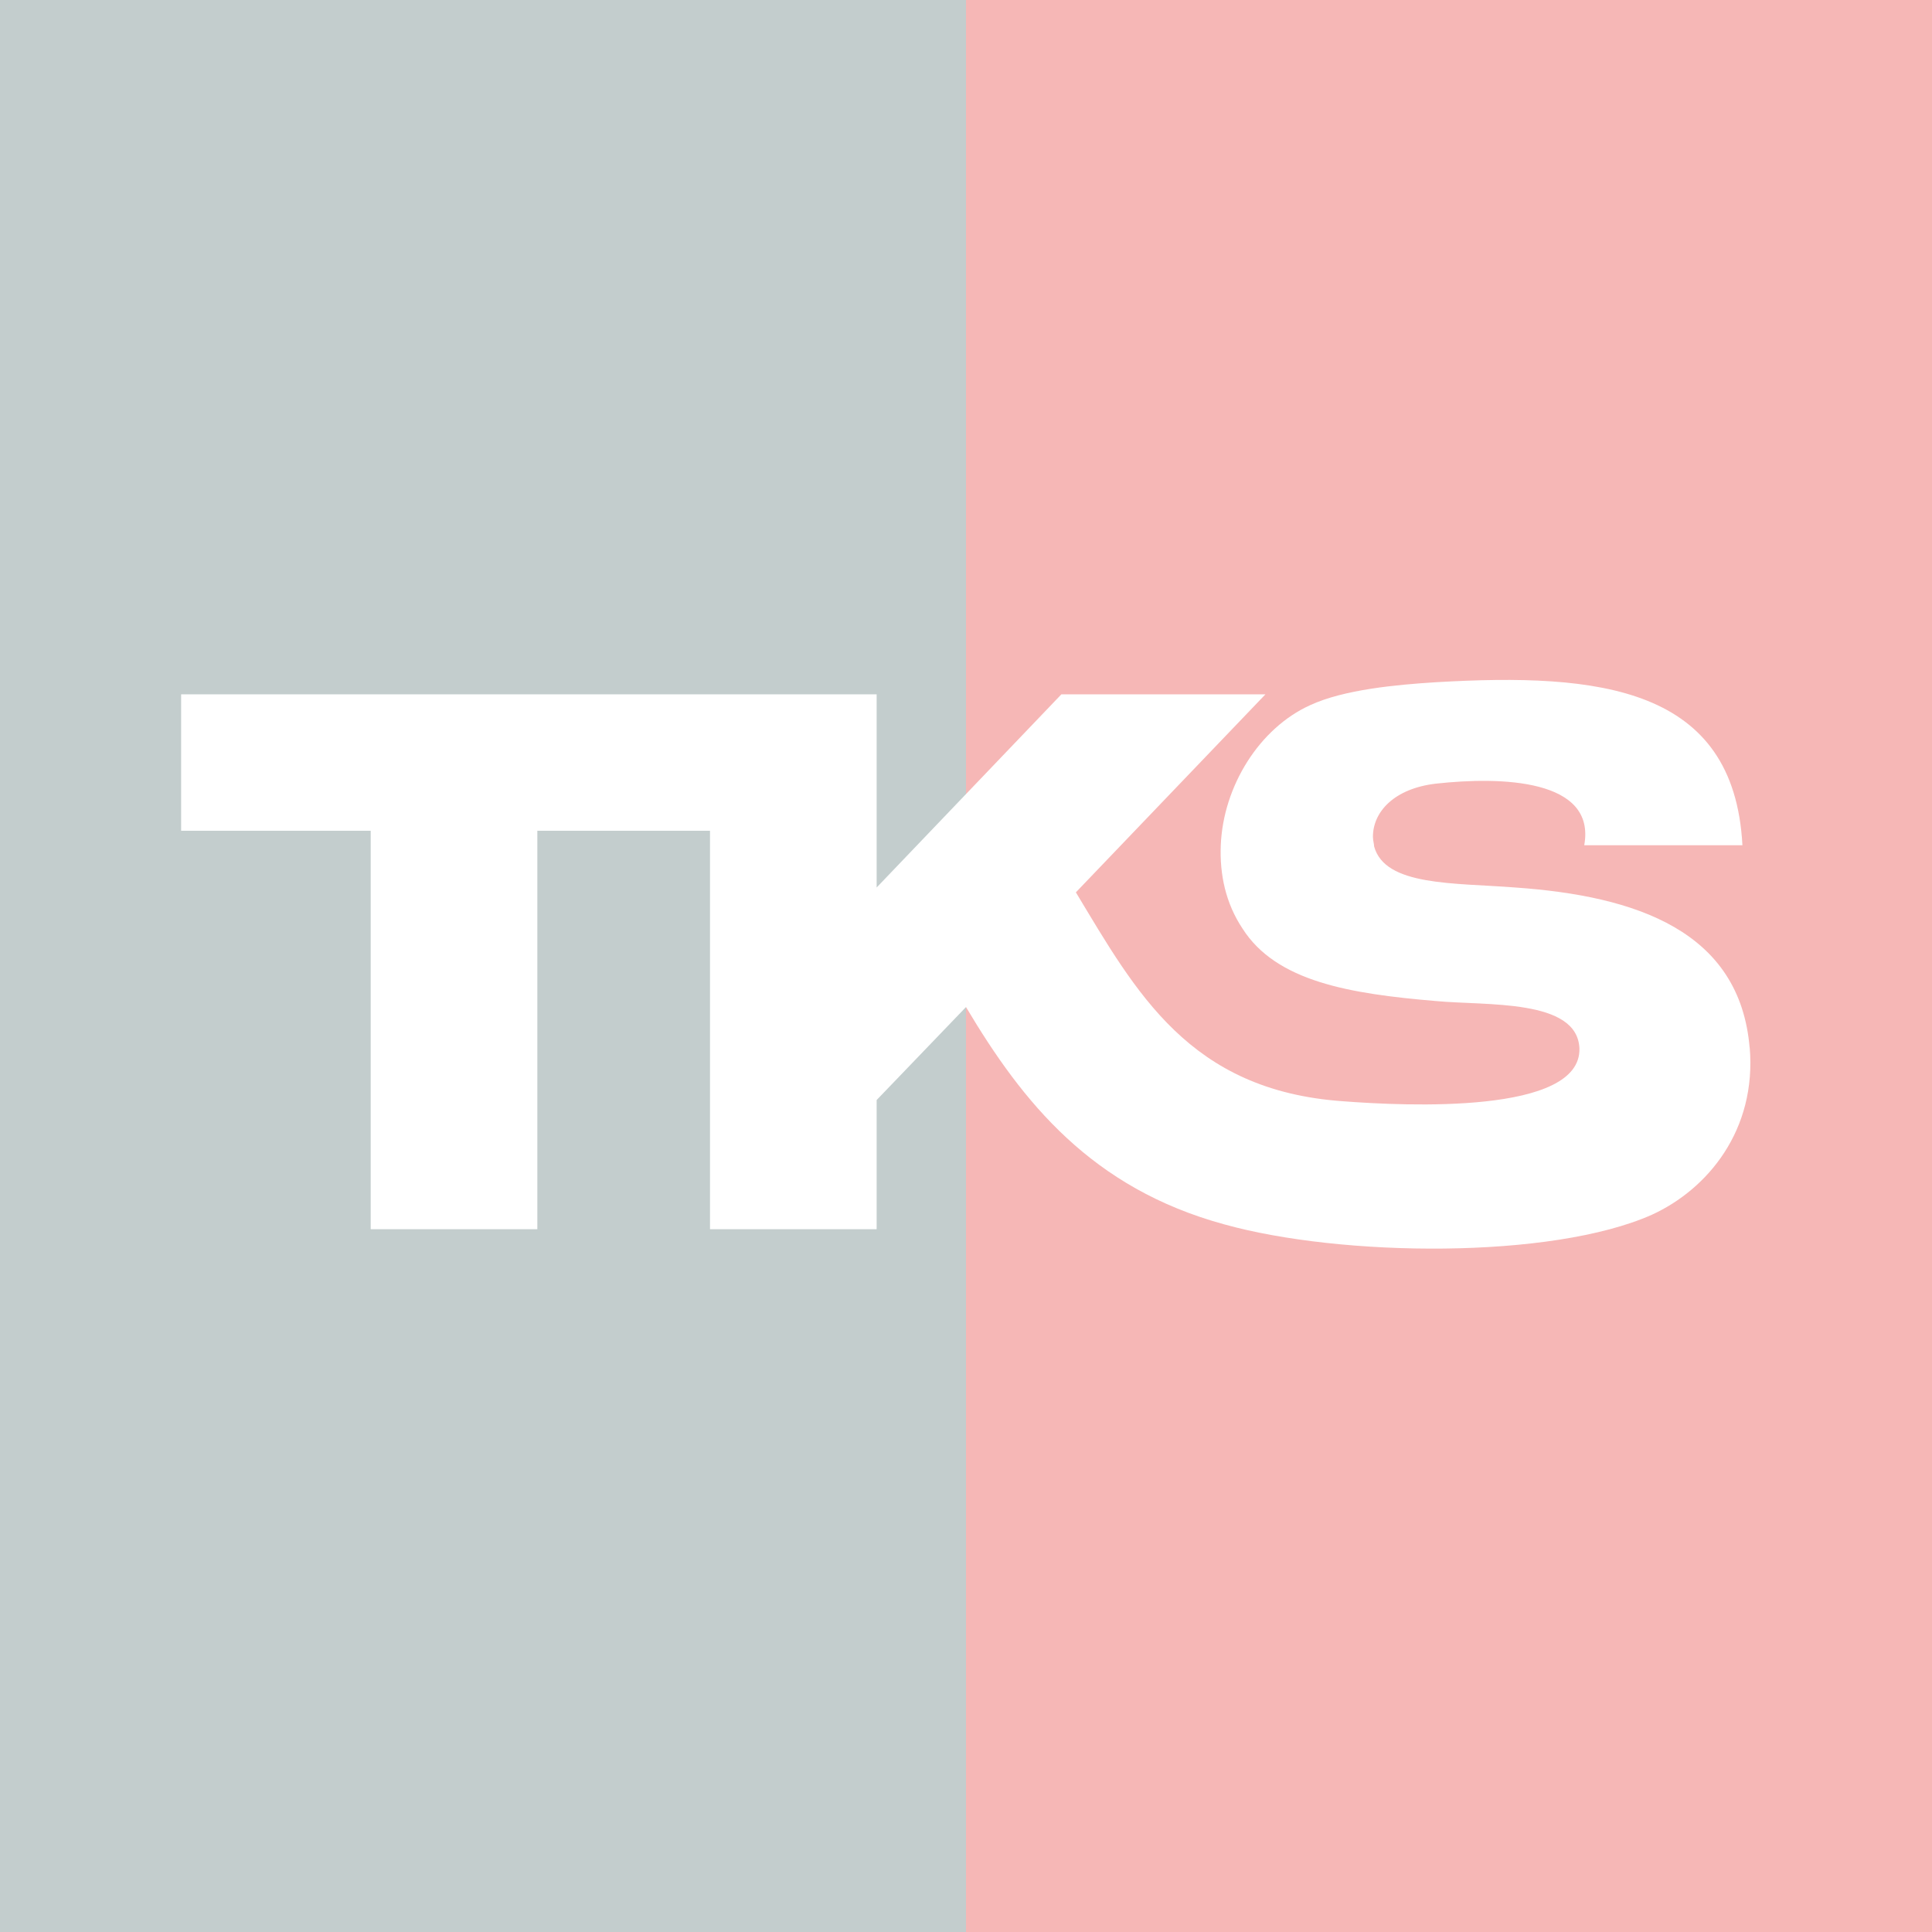 <?xml version="1.0" encoding="UTF-8"?><svg id="back" xmlns="http://www.w3.org/2000/svg" viewBox="0 0 16 16"><rect x="0" y="0" width="16" height="16" fill="#333333" stroke="none"/><defs><style>.cls-1{fill:#c3cdcd;}.cls-1,.cls-2,.cls-3{stroke-width:0px;}.cls-2{fill:#f6b7b6;}.cls-3{fill:#fff;}</style></defs><rect class="cls-1" width="8" height="16"/><rect class="cls-2" x="8" width="8" height="16"/><path class="cls-3" d="M14.49,8.68c-.08-.97-.94-1.26-1.94-1.33-.51-.04-1.08-.01-1.17-.34,0-.02-.01-.05-.01-.08,0-.21.18-.4.52-.44.54-.06,1.33-.04,1.23.51h1.31c-.07-1.31-1.18-1.43-2.54-1.35-.32.02-.76.06-1.04.19-.42.19-.72.67-.74,1.16-.01.24.04.48.18.69.28.44.89.54,1.6.6.42.04,1.17-.02,1.19.39.02.55-1.44.48-1.96.44-1.27-.09-1.71-.9-2.21-1.73l1.57-1.64h-1.69l-1.53,1.6v-1.6H1.5v1.13h1.57v3.3h1.38v-3.3h1.43v3.3h1.38v-1.07l.74-.77c.47.79,1.04,1.5,2.14,1.8.97.27,2.71.29,3.54-.08.46-.21.87-.7.81-1.39Z"/></svg>